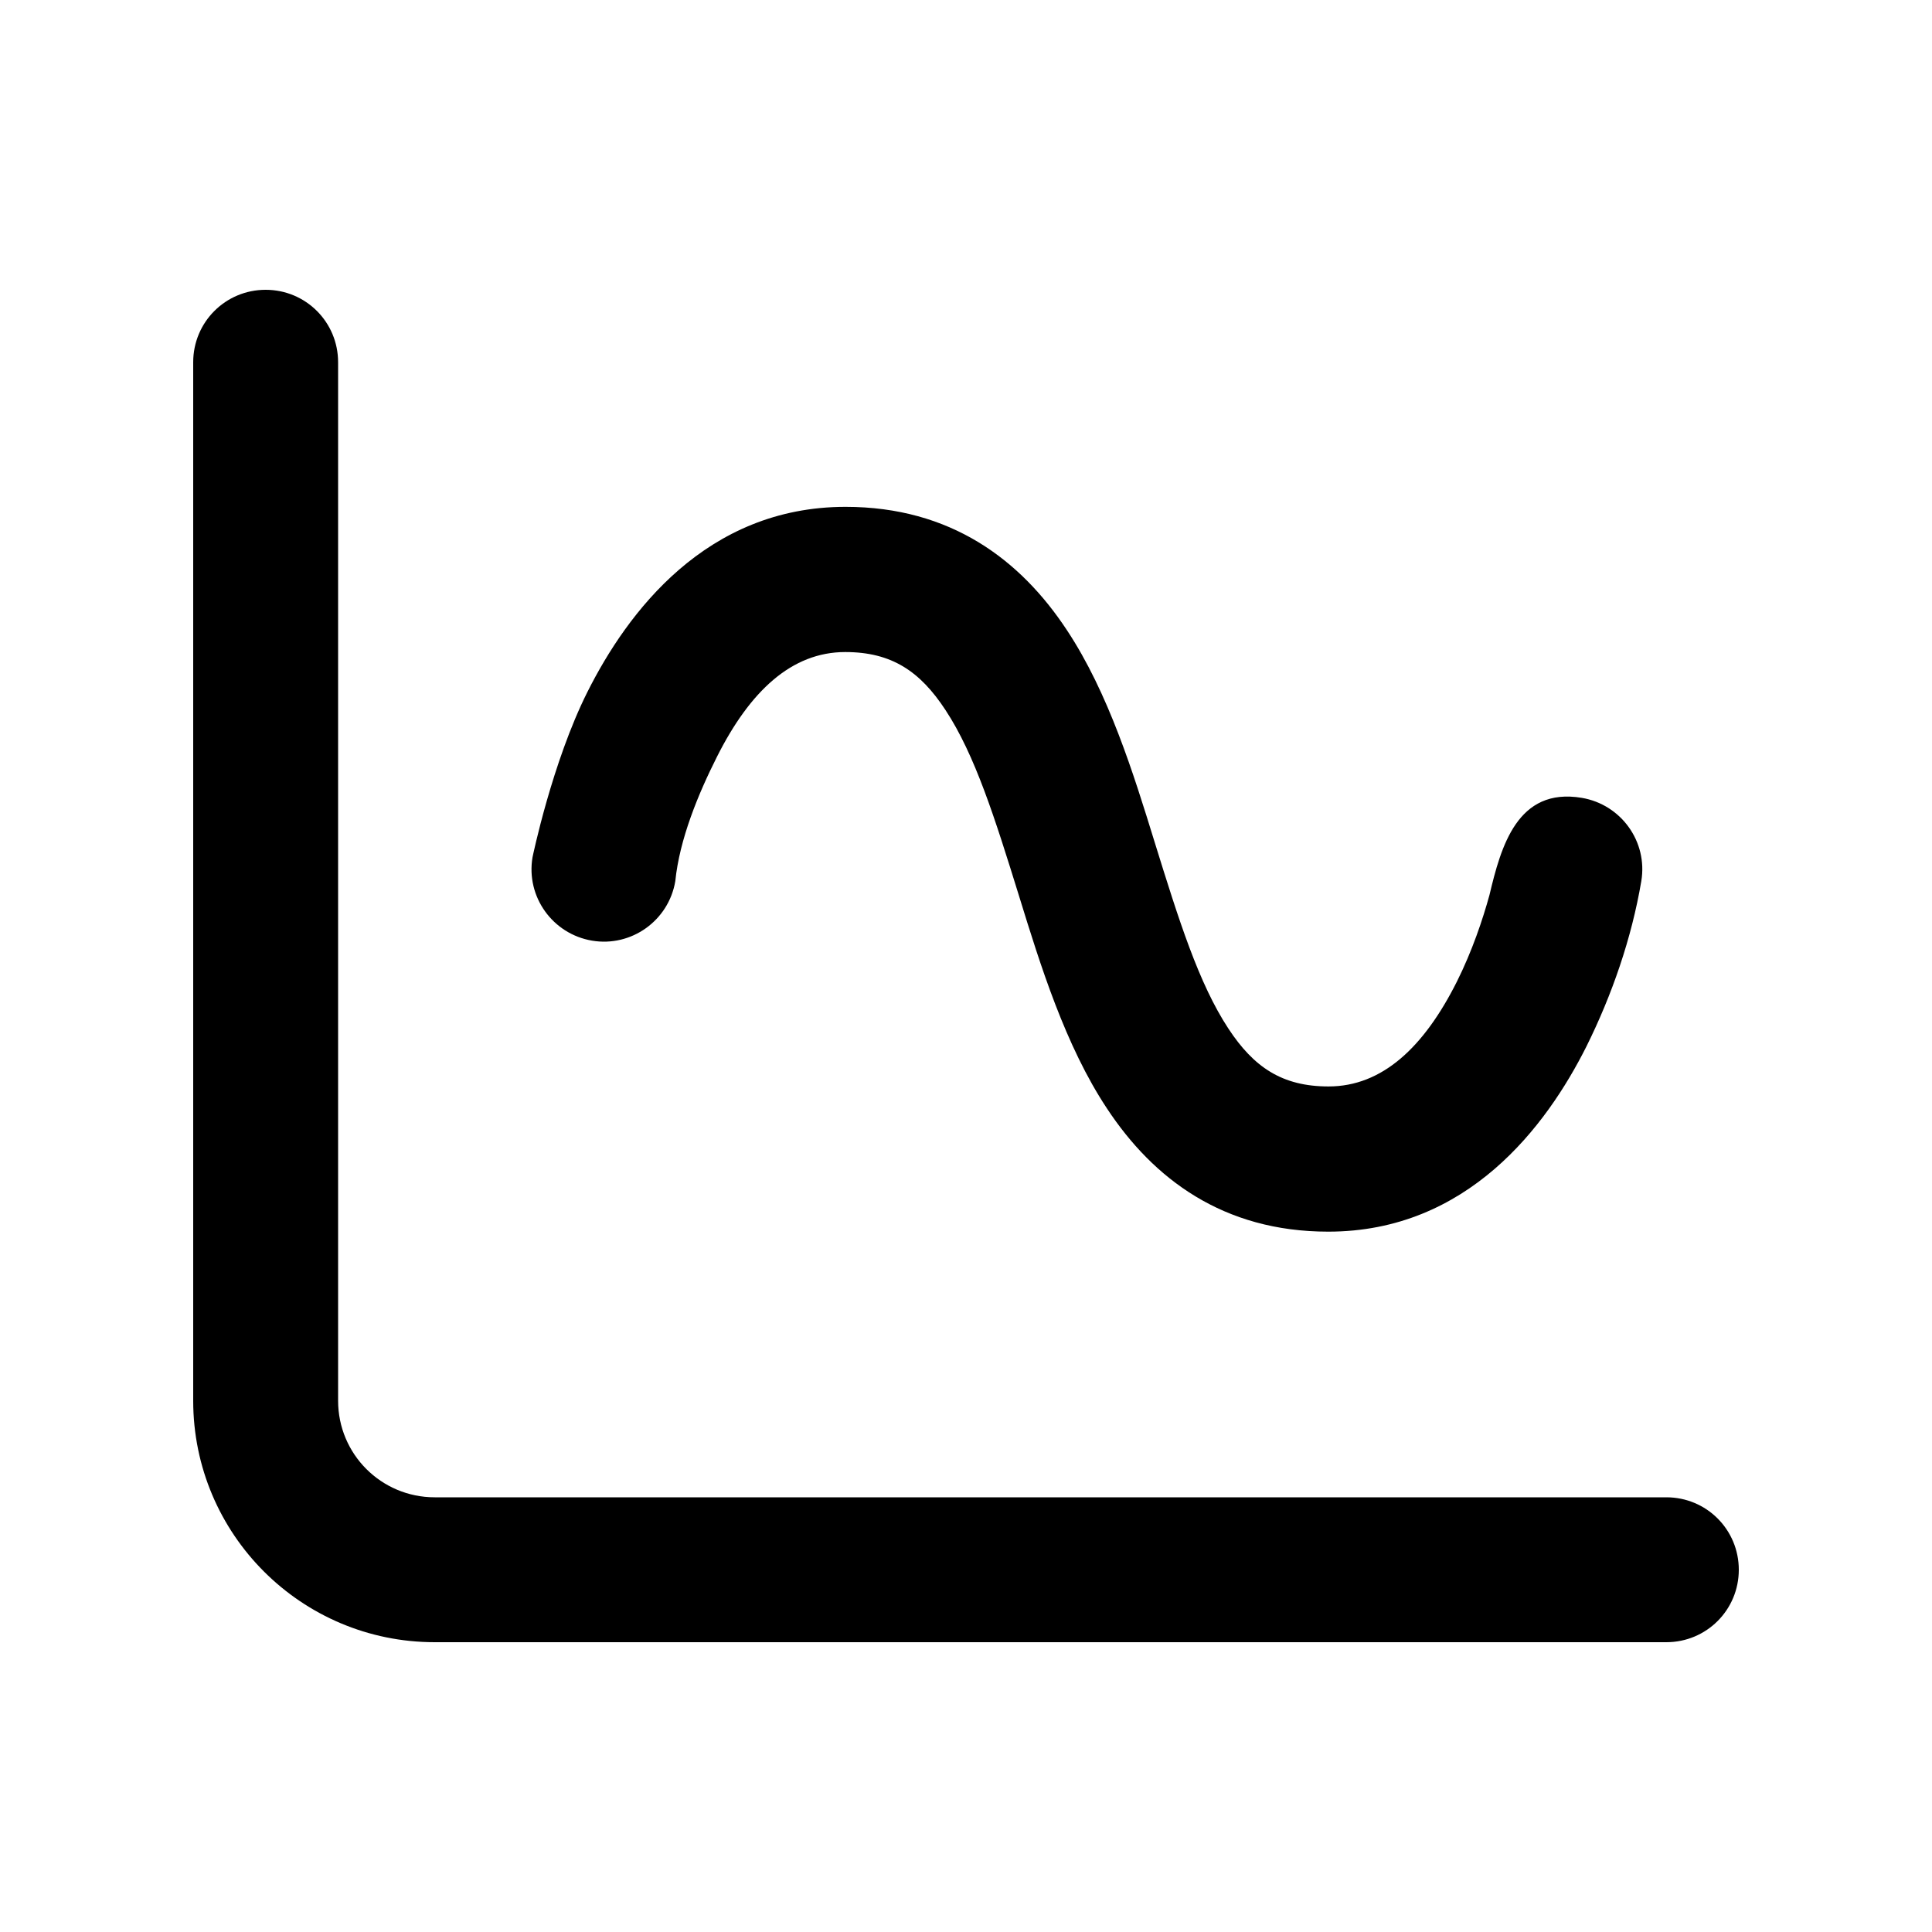 <svg xmlns="http://www.w3.org/2000/svg" viewBox="0 0 640 640"><!--! Font Awesome Pro 7.1.0 by @fontawesome - https://fontawesome.com License - https://fontawesome.com/license (Commercial License) Copyright 2025 Fonticons, Inc. --><path fill="currentColor" d="M112 120C112 106.7 101.3 96 88 96C74.7 96 64 106.7 64 120L64 464C64 508.2 99.8 544 144 544L552 544C565.3 544 576 533.3 576 520C576 506.7 565.3 496 552 496L144 496C126.3 496 112 481.7 112 464L112 120zM237.5 250.7C248.4 229 262.2 216 280 216C295.4 216 304.8 222.4 313.2 235.2C323 250.1 329.6 271.1 337.6 296.9C344.6 319.6 352.9 346.4 366.7 367.2C382 390.4 405.1 408 440 408C486.2 408 512.3 373 525.5 346.7C534 329.6 540.5 310.8 543.7 291.9C545.9 278.8 537 266.5 524 264.3C502.6 260.7 497.2 280.5 493.4 296.5C491.2 304.5 487.7 315 482.6 325.2C471.7 346.9 457.9 359.9 440.1 359.9C424.7 359.9 415.3 353.5 406.9 340.7C397.1 325.8 390.5 304.8 382.5 279C375.5 256.3 367.2 229.5 353.4 208.7C338.1 185.5 315 167.9 280.1 167.9C233.9 167.9 207.8 202.9 194.6 229.2C182.9 252.5 176.4 284 176.4 284C174.2 297.1 183.1 309.4 196.1 311.6C209.1 313.8 221.5 305 223.7 291.9C225.1 278 231.3 263 237.5 250.7z"/></svg>